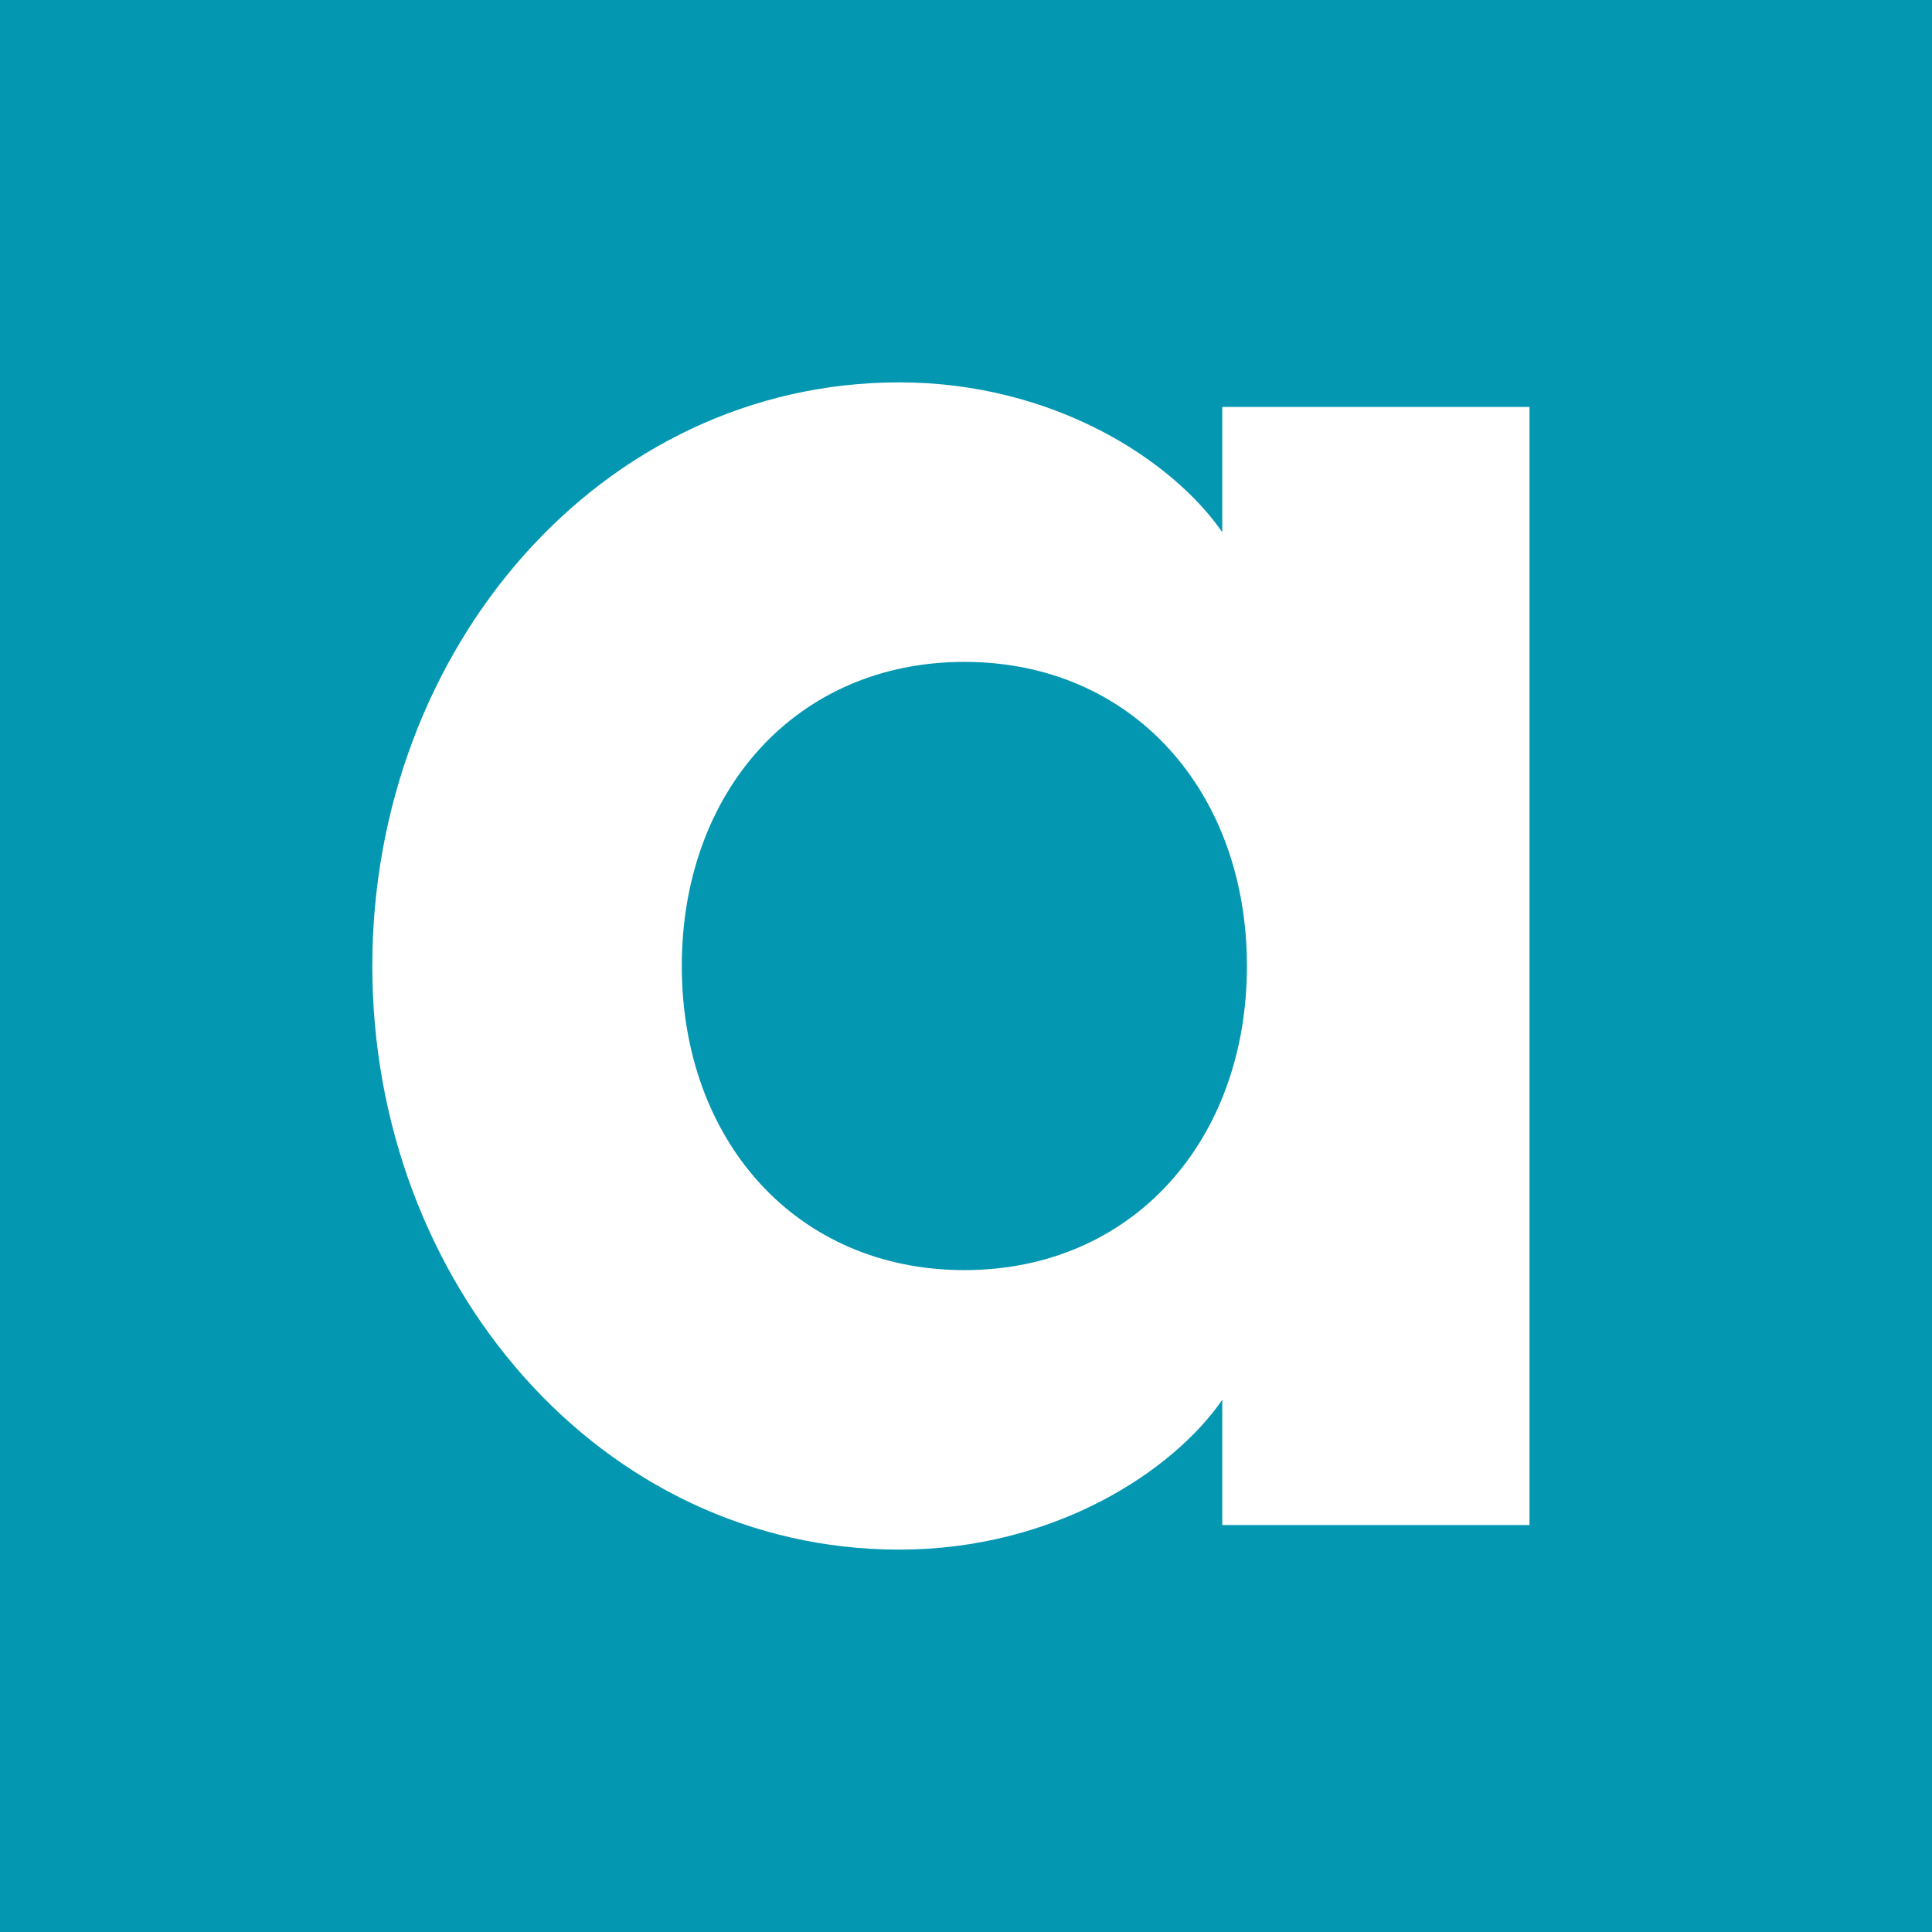<svg xmlns="http://www.w3.org/2000/svg" version="1.1" xmlns:xlink="http://www.w3.org/1999/xlink" width="192" height="192"><rect width="100%" height="100%" fill="#333333" stroke="none"/><svg width="192" height="192" viewBox="0 0 192 192" fill="none" xmlns="http://www.w3.org/2000/svg">
<rect width="192" height="192" fill="#0497B1"></rect>
<path d="M37 96C37 64.444 59.733 38 89.374 38C104.752 38 116.564 45.778 121.467 52.889V40.444H152V151.556H121.467V139.111C116.564 146.222 104.752 154 89.374 154C59.733 154 37 127.556 37 96ZM123.919 96C123.919 78.667 112.552 65.778 95.837 65.778C79.122 65.778 67.756 78.667 67.756 96C67.756 113.333 79.122 126.222 95.837 126.222C112.552 126.222 123.919 113.333 123.919 96Z" fill="white"></path>
</svg><style>@media (prefers-color-scheme: light) { :root { filter: none; } }
@media (prefers-color-scheme: dark) { :root { filter: none; } }
</style></svg>
